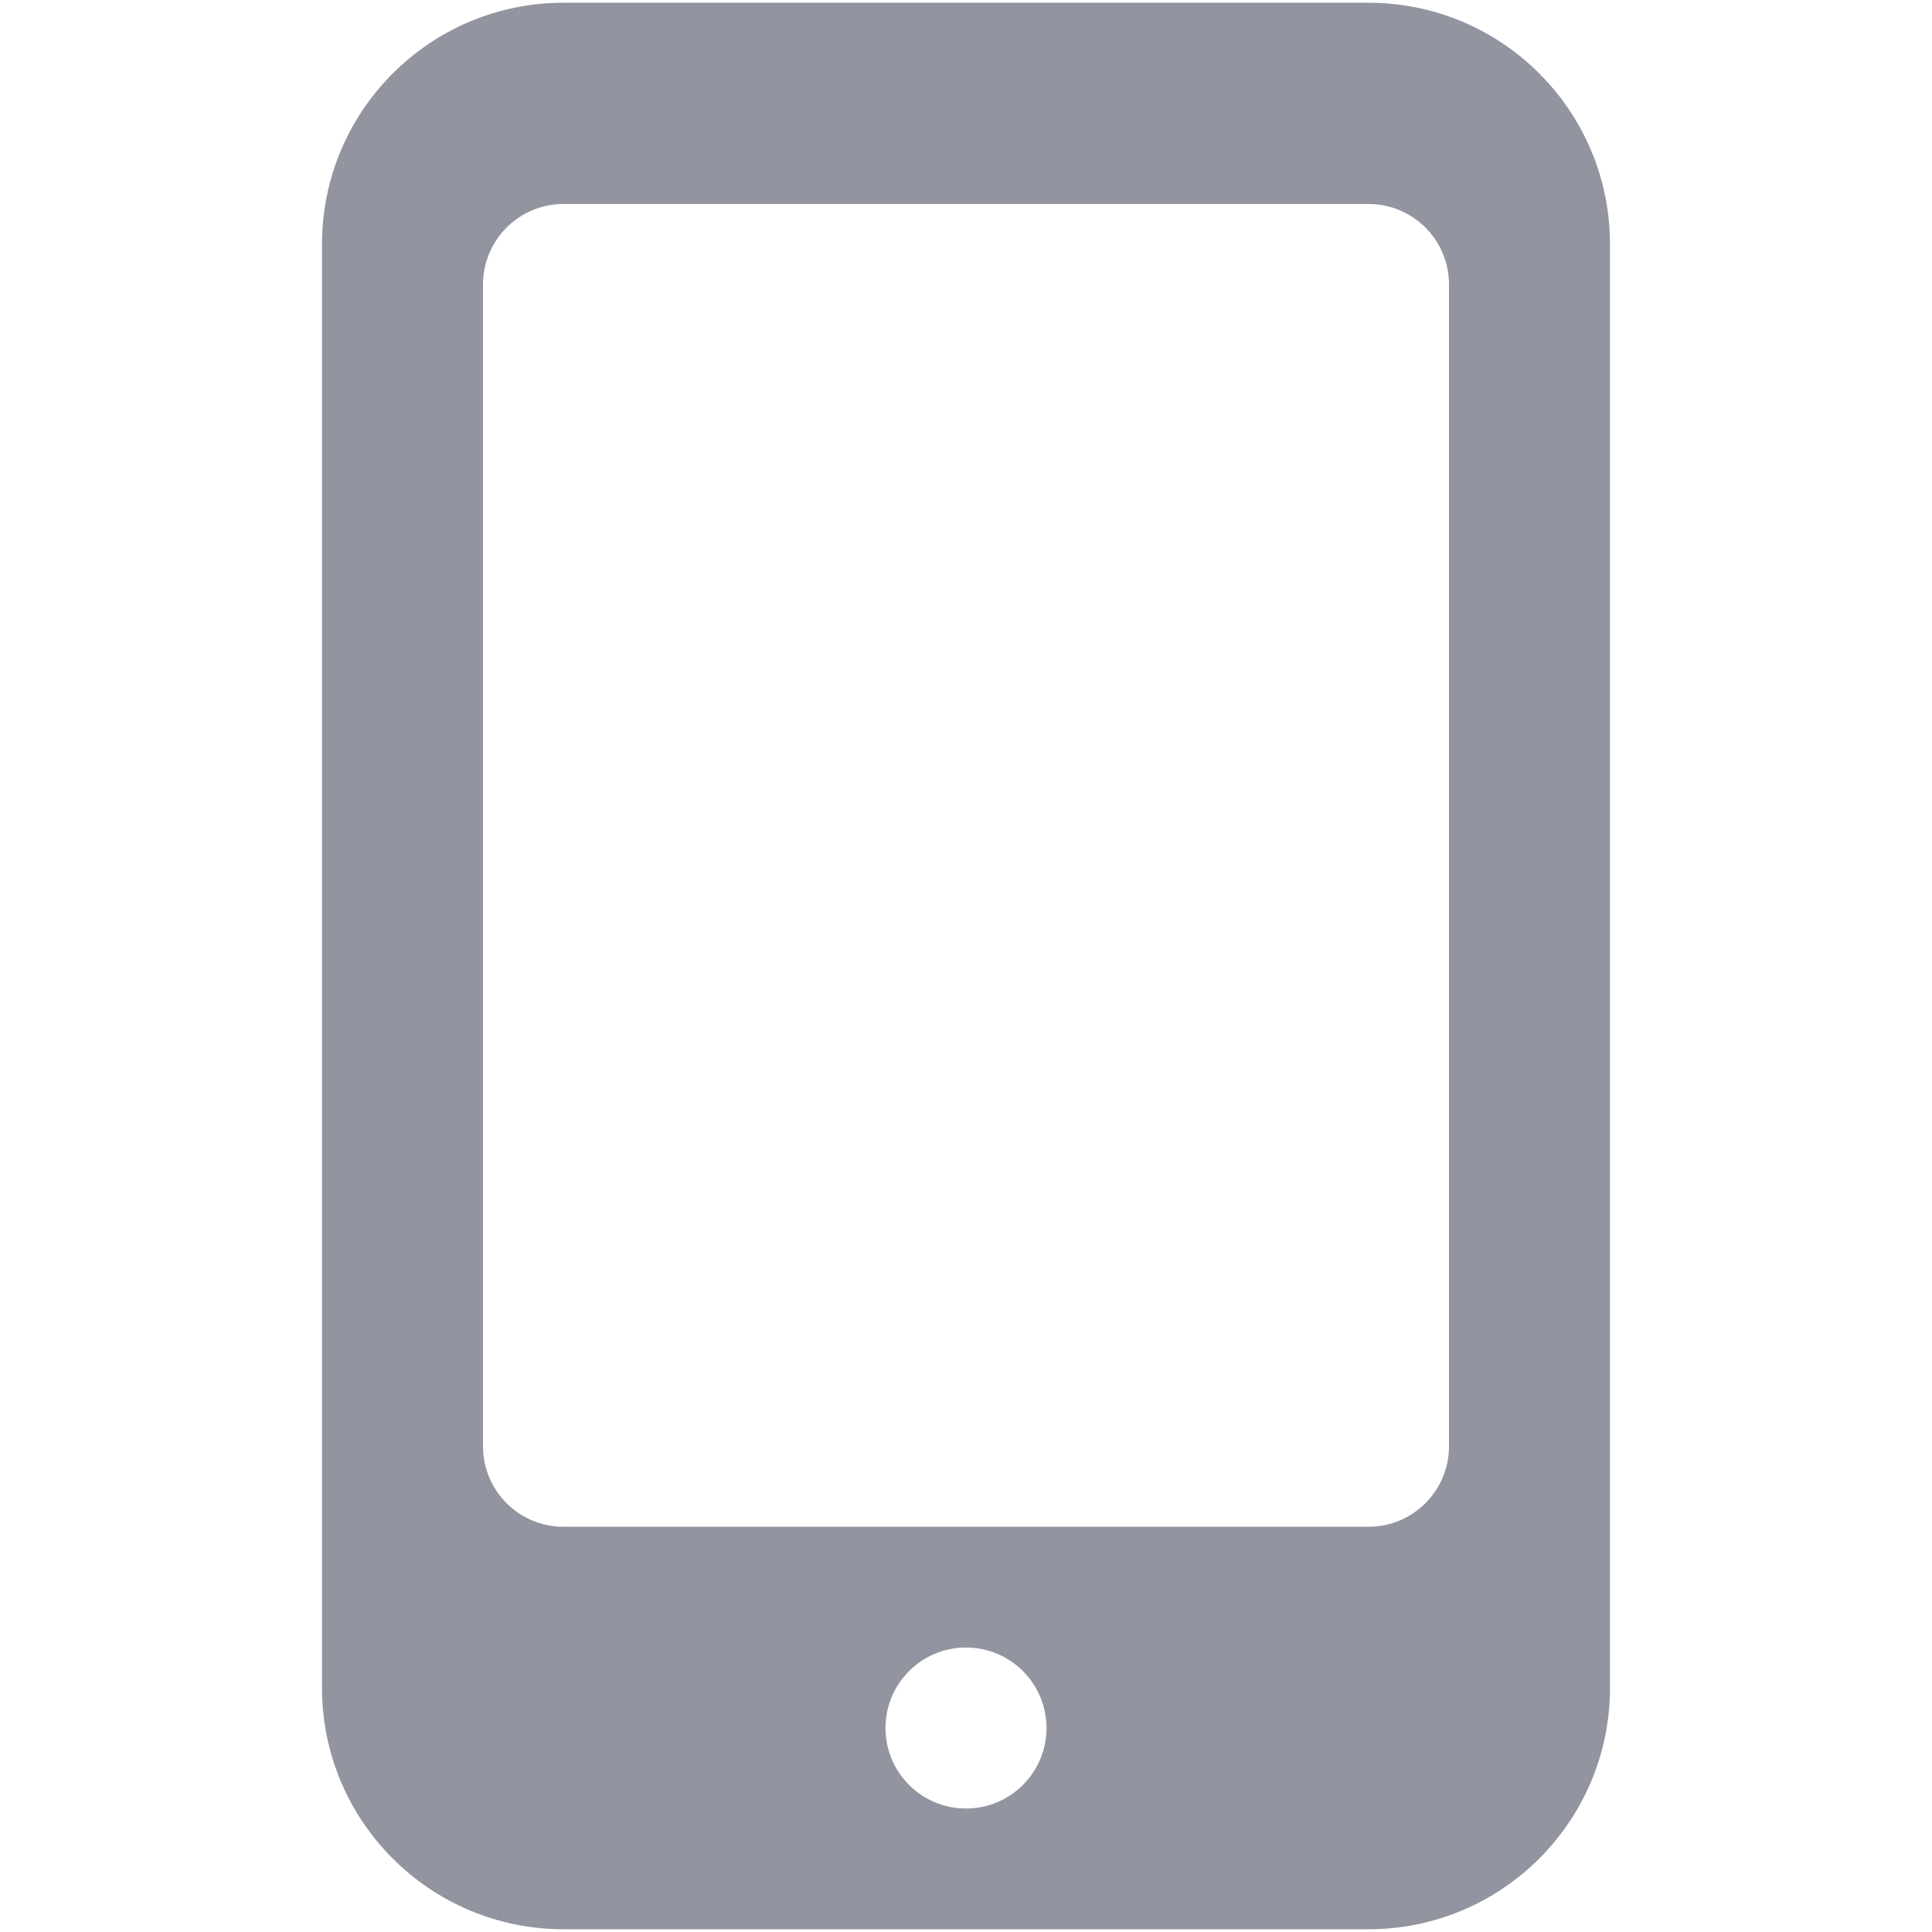 <svg width="48" height="48" viewBox="0 0 48 48" fill="none" xmlns="http://www.w3.org/2000/svg">
<path fill-rule="evenodd" clip-rule="evenodd" d="M34 0.068H14C10.686 0.068 8 2.754 8 6.068V41.932C8 45.246 10.686 47.932 14 47.932H34C37.314 47.932 40 45.246 40 41.932V6.068C40 2.754 37.314 0.068 34 0.068ZM24 44.932C22.895 44.932 22 44.037 22 42.932C22 41.827 22.895 40.932 24 40.932C25.105 40.932 26 41.827 26 42.932C26 44.037 25.105 44.932 24 44.932ZM34 37.932C35.105 37.932 36 37.037 36 35.932V7.068C36 5.963 35.105 5.068 34 5.068H14C12.895 5.068 12 5.963 12 7.068V35.932C12 37.037 12.895 37.932 14 37.932H34Z" fill="#9294A0"/>
</svg>
